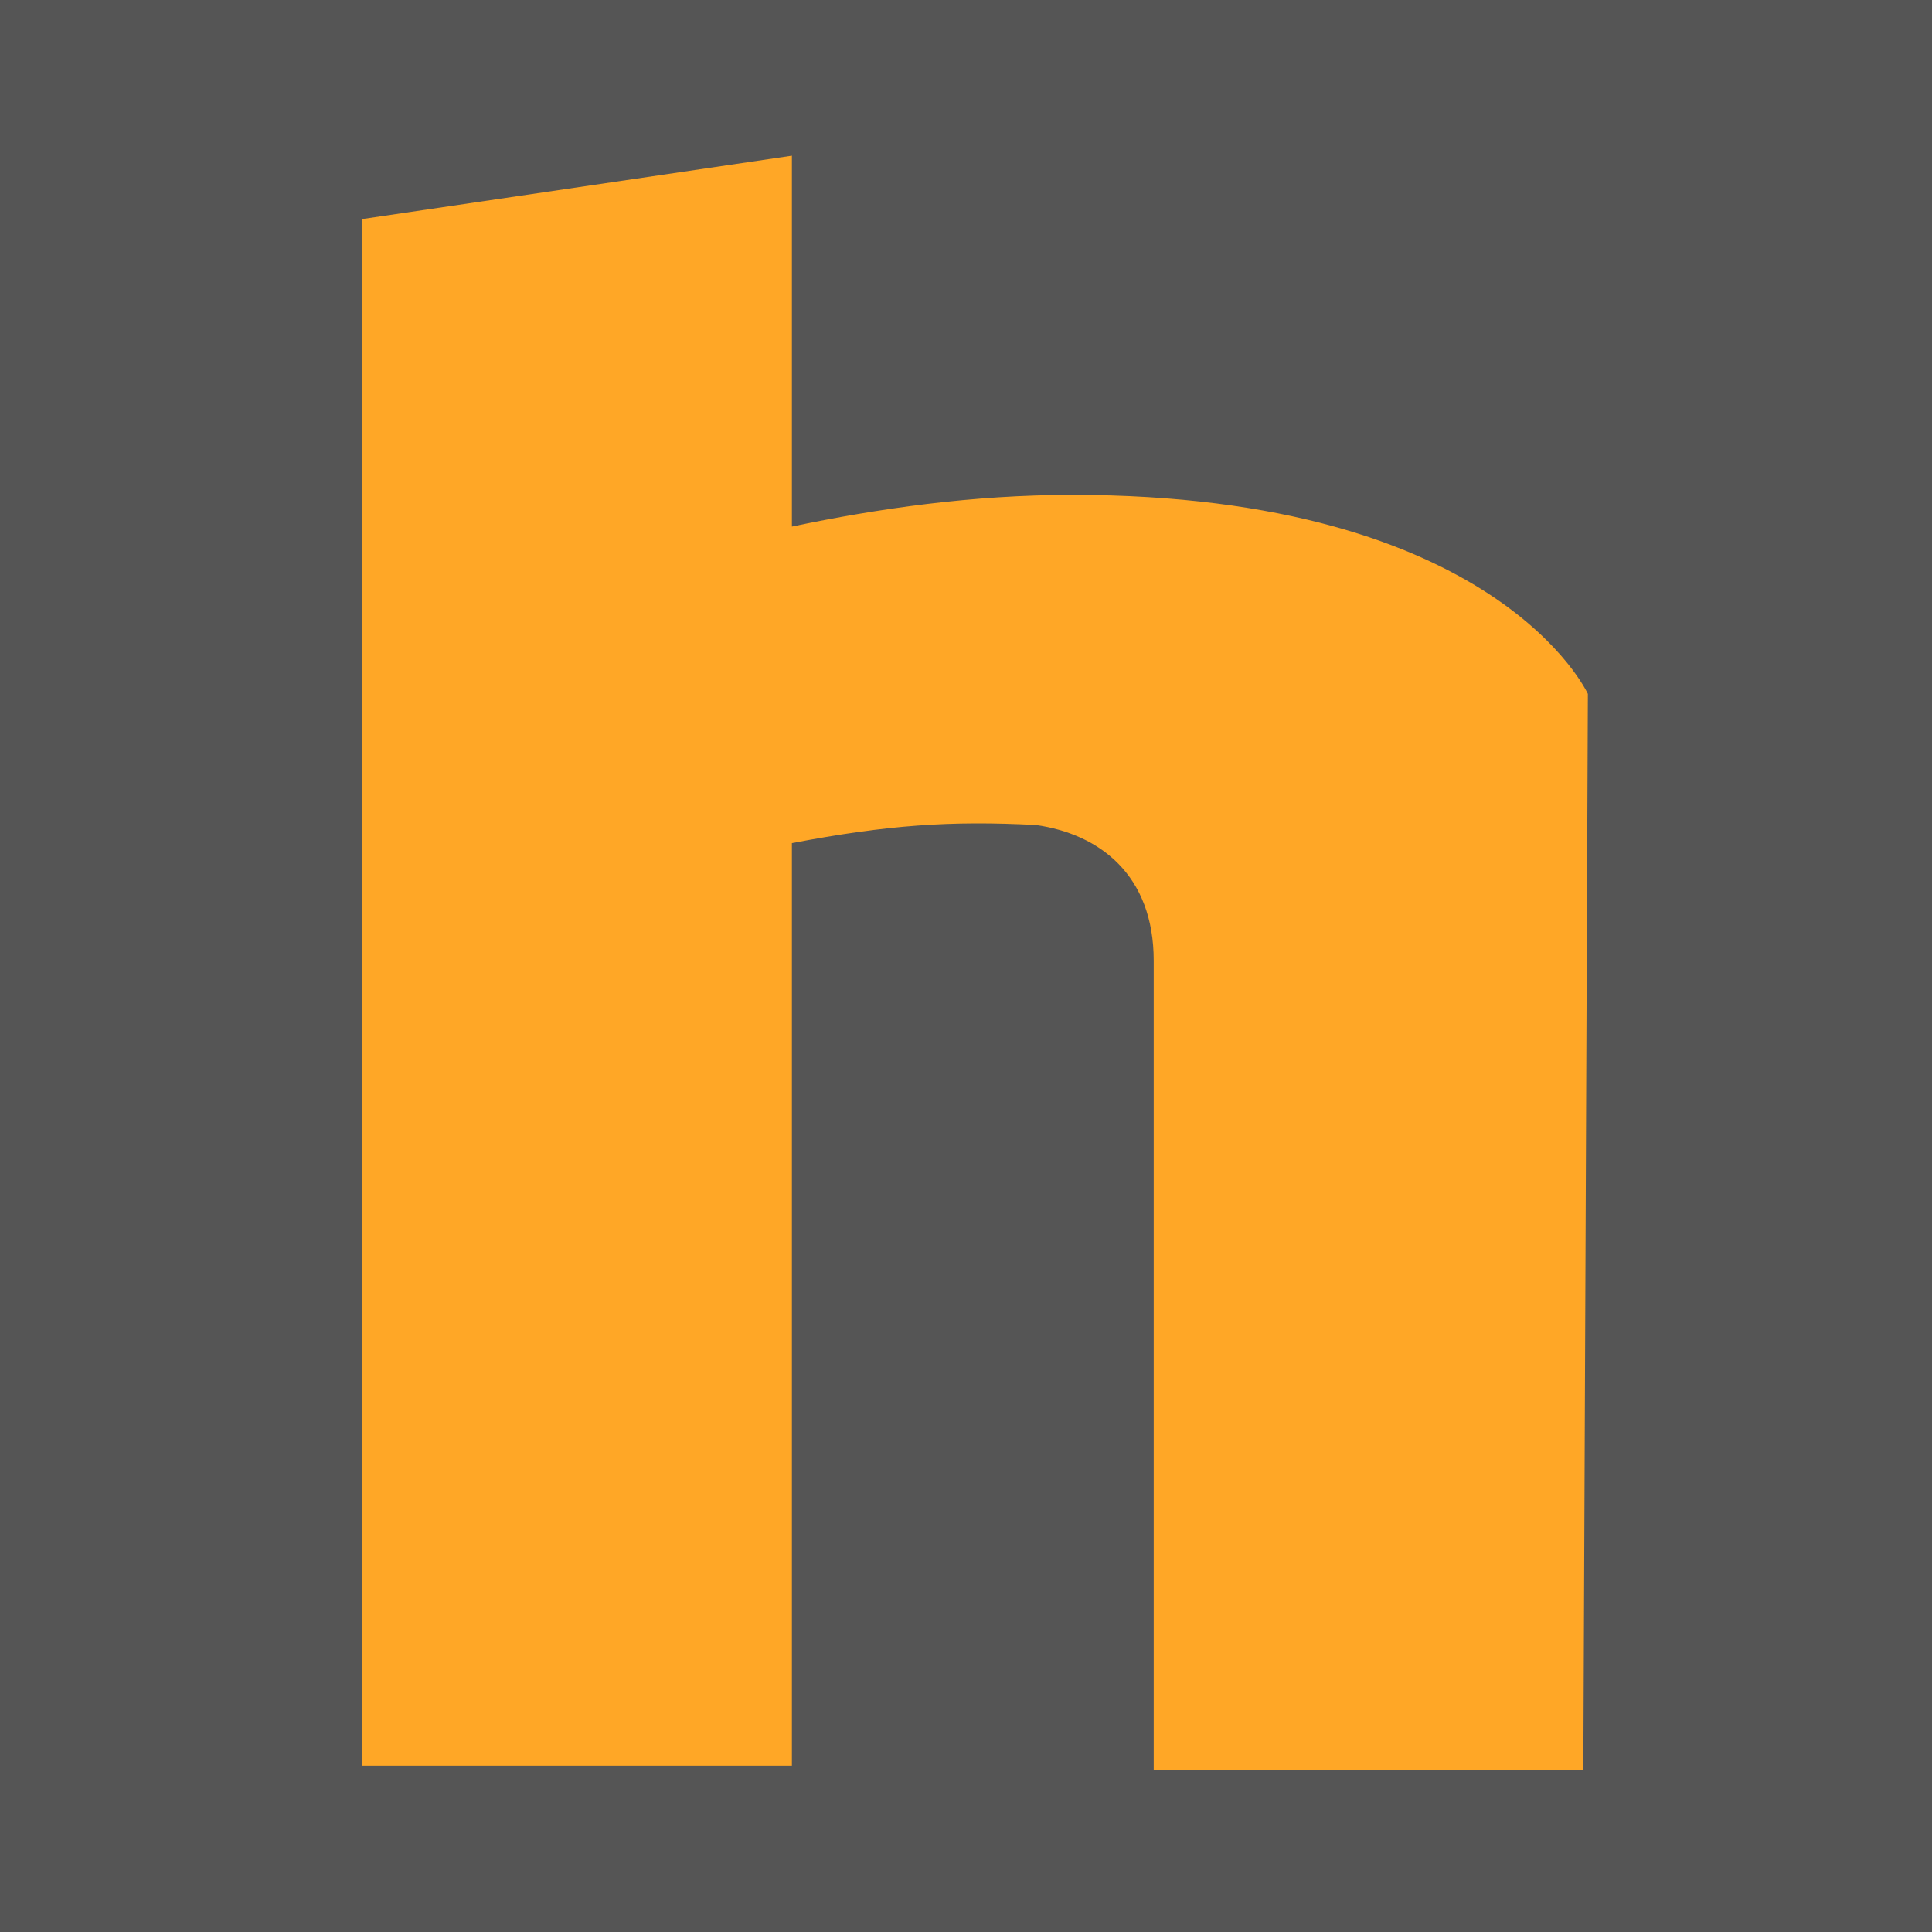 <svg width="96" height="96" viewBox="0 0 96 96" fill="none" xmlns="http://www.w3.org/2000/svg">
<rect width="96" height="96" fill="#555555"/>
<g clip-path="url(#clip0)">
<path d="M78.9 34.479C78.9 34.479 74.406 24.591 53.282 24.591C48.338 24.591 43.618 25.266 39.349 26.165V7.737L18 10.883V87.739H39.349V41.895C44.068 40.996 47.214 40.772 51.484 40.996C54.63 41.446 57.327 43.468 57.327 47.738V87.963H78.675L78.9 34.479Z" fill="#FFA726"/>
</g>
<defs>
<clipPath id="clip0">
<rect width="60.9" height="80.226" fill="white" transform="translate(18 7.737)"/>
</clipPath>
</defs>
</svg>
